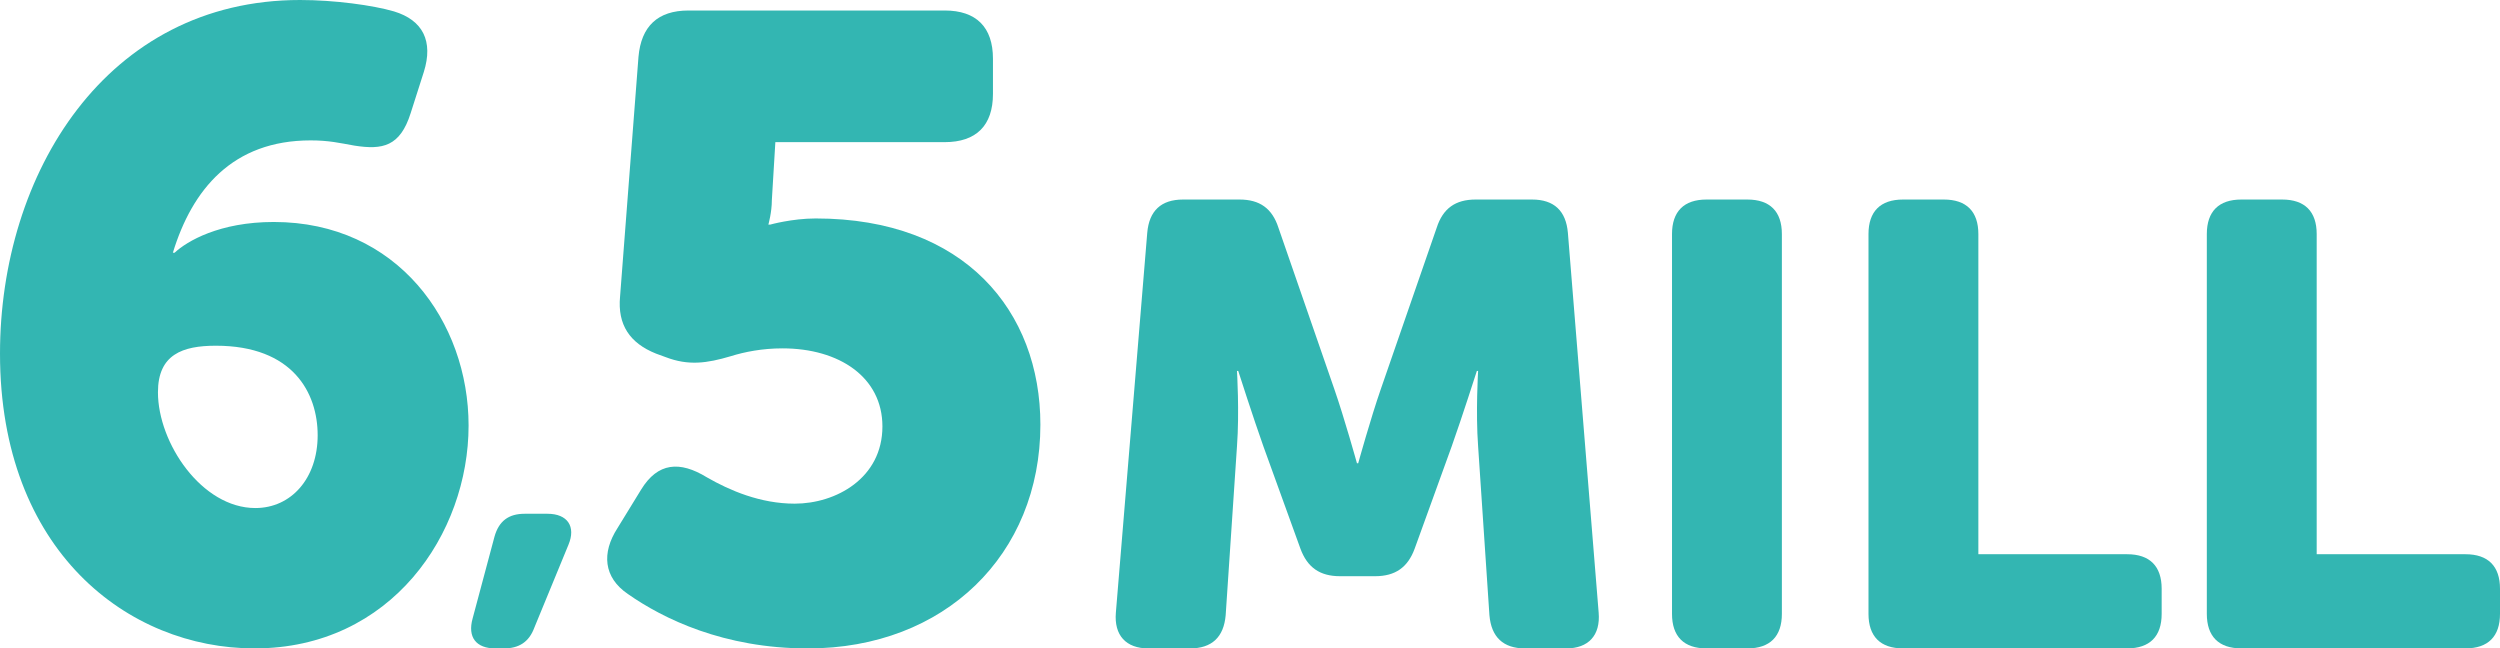 <!-- Generator: Adobe Illustrator 24.3.0, SVG Export Plug-In  -->
<svg version="1.1" xmlns="http://www.w3.org/2000/svg" xmlns:xlink="http://www.w3.org/1999/xlink" x="0px" y="0px"
	 width="111.384px" height="28.89px" viewBox="0 0 111.384 28.89"
	 style="overflow:visible;enable-background:new 0 0 111.384 28.89;" xml:space="preserve">
<style type="text/css">
	.st0{fill:#33B6B2;}
</style>
<defs>
</defs>
<g>
	<path class="st0" d="M22.032,23.908c0.195-0.693,0.628-1.018,1.343-1.018h1.018c0.888,0,1.278,0.563,0.932,1.386l-1.516,3.682
		c-0.238,0.65-0.693,0.932-1.364,0.932h-0.368c-0.866,0-1.256-0.498-1.018-1.343L22.032,23.908z"/>
</g>
<g>
	<path class="st0" d="M51.114,10.372c0.084-0.978,0.616-1.482,1.594-1.482h2.518c0.895,0,1.455,0.392,1.734,1.259l2.489,7.188
		c0.448,1.289,1.008,3.302,1.008,3.302h0.056c0,0,0.559-2.014,1.007-3.302l2.489-7.188c0.279-0.867,0.839-1.259,1.734-1.259h2.518
		c0.978,0,1.51,0.504,1.594,1.482l1.371,16.924c0.084,1.006-0.447,1.594-1.455,1.594h-1.818c-0.98,0-1.511-0.504-1.594-1.482
		l-0.504-7.526c-0.112-1.51,0-3.354,0-3.354h-0.056c0,0-0.672,2.098-1.119,3.354l-1.651,4.561c-0.307,0.839-0.867,1.229-1.762,1.229
		h-1.567c-0.895,0-1.454-0.39-1.762-1.229l-1.651-4.561c-0.447-1.256-1.119-3.354-1.119-3.354h-0.056c0,0,0.112,1.845,0,3.354
		l-0.504,7.526c-0.083,0.978-0.615,1.482-1.594,1.482H51.17c-1.007,0-1.538-0.588-1.454-1.594L51.114,10.372z"/>
	<path class="st0" d="M74.494,10.429c0-1.008,0.531-1.539,1.538-1.539h1.818c1.008,0,1.539,0.531,1.539,1.539v16.921
		c0,1.008-0.531,1.539-1.539,1.539h-1.818c-1.007,0-1.538-0.531-1.538-1.539V10.429z"/>
	<path class="st0" d="M83.248,10.429c0-1.008,0.531-1.539,1.538-1.539h1.818c1.008,0,1.539,0.531,1.539,1.539v14.264h6.629
		c1.007,0,1.538,0.531,1.538,1.539v1.117c0,1.008-0.531,1.539-1.538,1.539h-9.986c-1.007,0-1.538-0.531-1.538-1.539V10.429z"/>
	<path class="st0" d="M98.322,10.429c0-1.008,0.531-1.539,1.538-1.539h1.818c1.008,0,1.539,0.531,1.539,1.539v14.264h6.629
		c1.007,0,1.538,0.531,1.538,1.539v1.117c0,1.008-0.531,1.539-1.538,1.539H99.86c-1.007,0-1.538-0.531-1.538-1.539V10.429z"/>
</g>
<g>
	<path class="st0" d="M27.508,23.535l1.056-1.721c0.742-1.211,1.72-1.289,2.932-0.546c1.017,0.586,2.385,1.172,3.91,1.172
		c1.837,0,3.909-1.134,3.909-3.44c0-2.189-1.915-3.479-4.456-3.479c-0.899,0-1.681,0.156-2.307,0.351
		c-1.056,0.313-1.877,0.43-2.893,0.04l-0.43-0.157c-1.173-0.468-1.72-1.289-1.603-2.54L28.446,2.54
		c0.117-1.369,0.86-2.072,2.228-2.072H42.09c1.407,0,2.15,0.743,2.15,2.15v1.565c0,1.407-0.743,2.15-2.15,2.15h-7.545l-0.156,2.58
		c0,0.548-0.156,1.095-0.156,1.095h0.078c0,0,0.978-0.275,2.034-0.275c6.646,0,10.008,4.144,10.008,9.188
		c0,5.787-4.262,9.969-10.361,9.969c-3.753,0-6.451-1.329-8.014-2.423C26.882,25.724,26.804,24.629,27.508,23.535z"/>
</g>
<g>
	<path class="st0" d="M13.37,0c1.525,0,3.245,0.233,4.183,0.508c1.291,0.391,1.759,1.329,1.33,2.697l-0.587,1.837
		c-0.469,1.486-1.251,1.643-2.502,1.446c-0.664-0.117-1.134-0.233-1.954-0.233c-3.48,0-5.278,2.189-6.138,5.004H7.78
		c0.547-0.51,1.994-1.369,4.418-1.369c5.512,0,8.679,4.456,8.679,9.07c0,4.809-3.44,9.929-9.538,9.929
		C5.708,28.89,0,24.551,0,15.754C0,7.74,4.73,0,13.37,0z M11.377,22.635c1.603,0,2.776-1.329,2.776-3.244
		c0-1.877-1.095-3.988-4.536-3.988c-1.485,0-2.58,0.391-2.58,2.072C7.037,19.742,8.992,22.635,11.377,22.635z"/>
</g>
</svg>